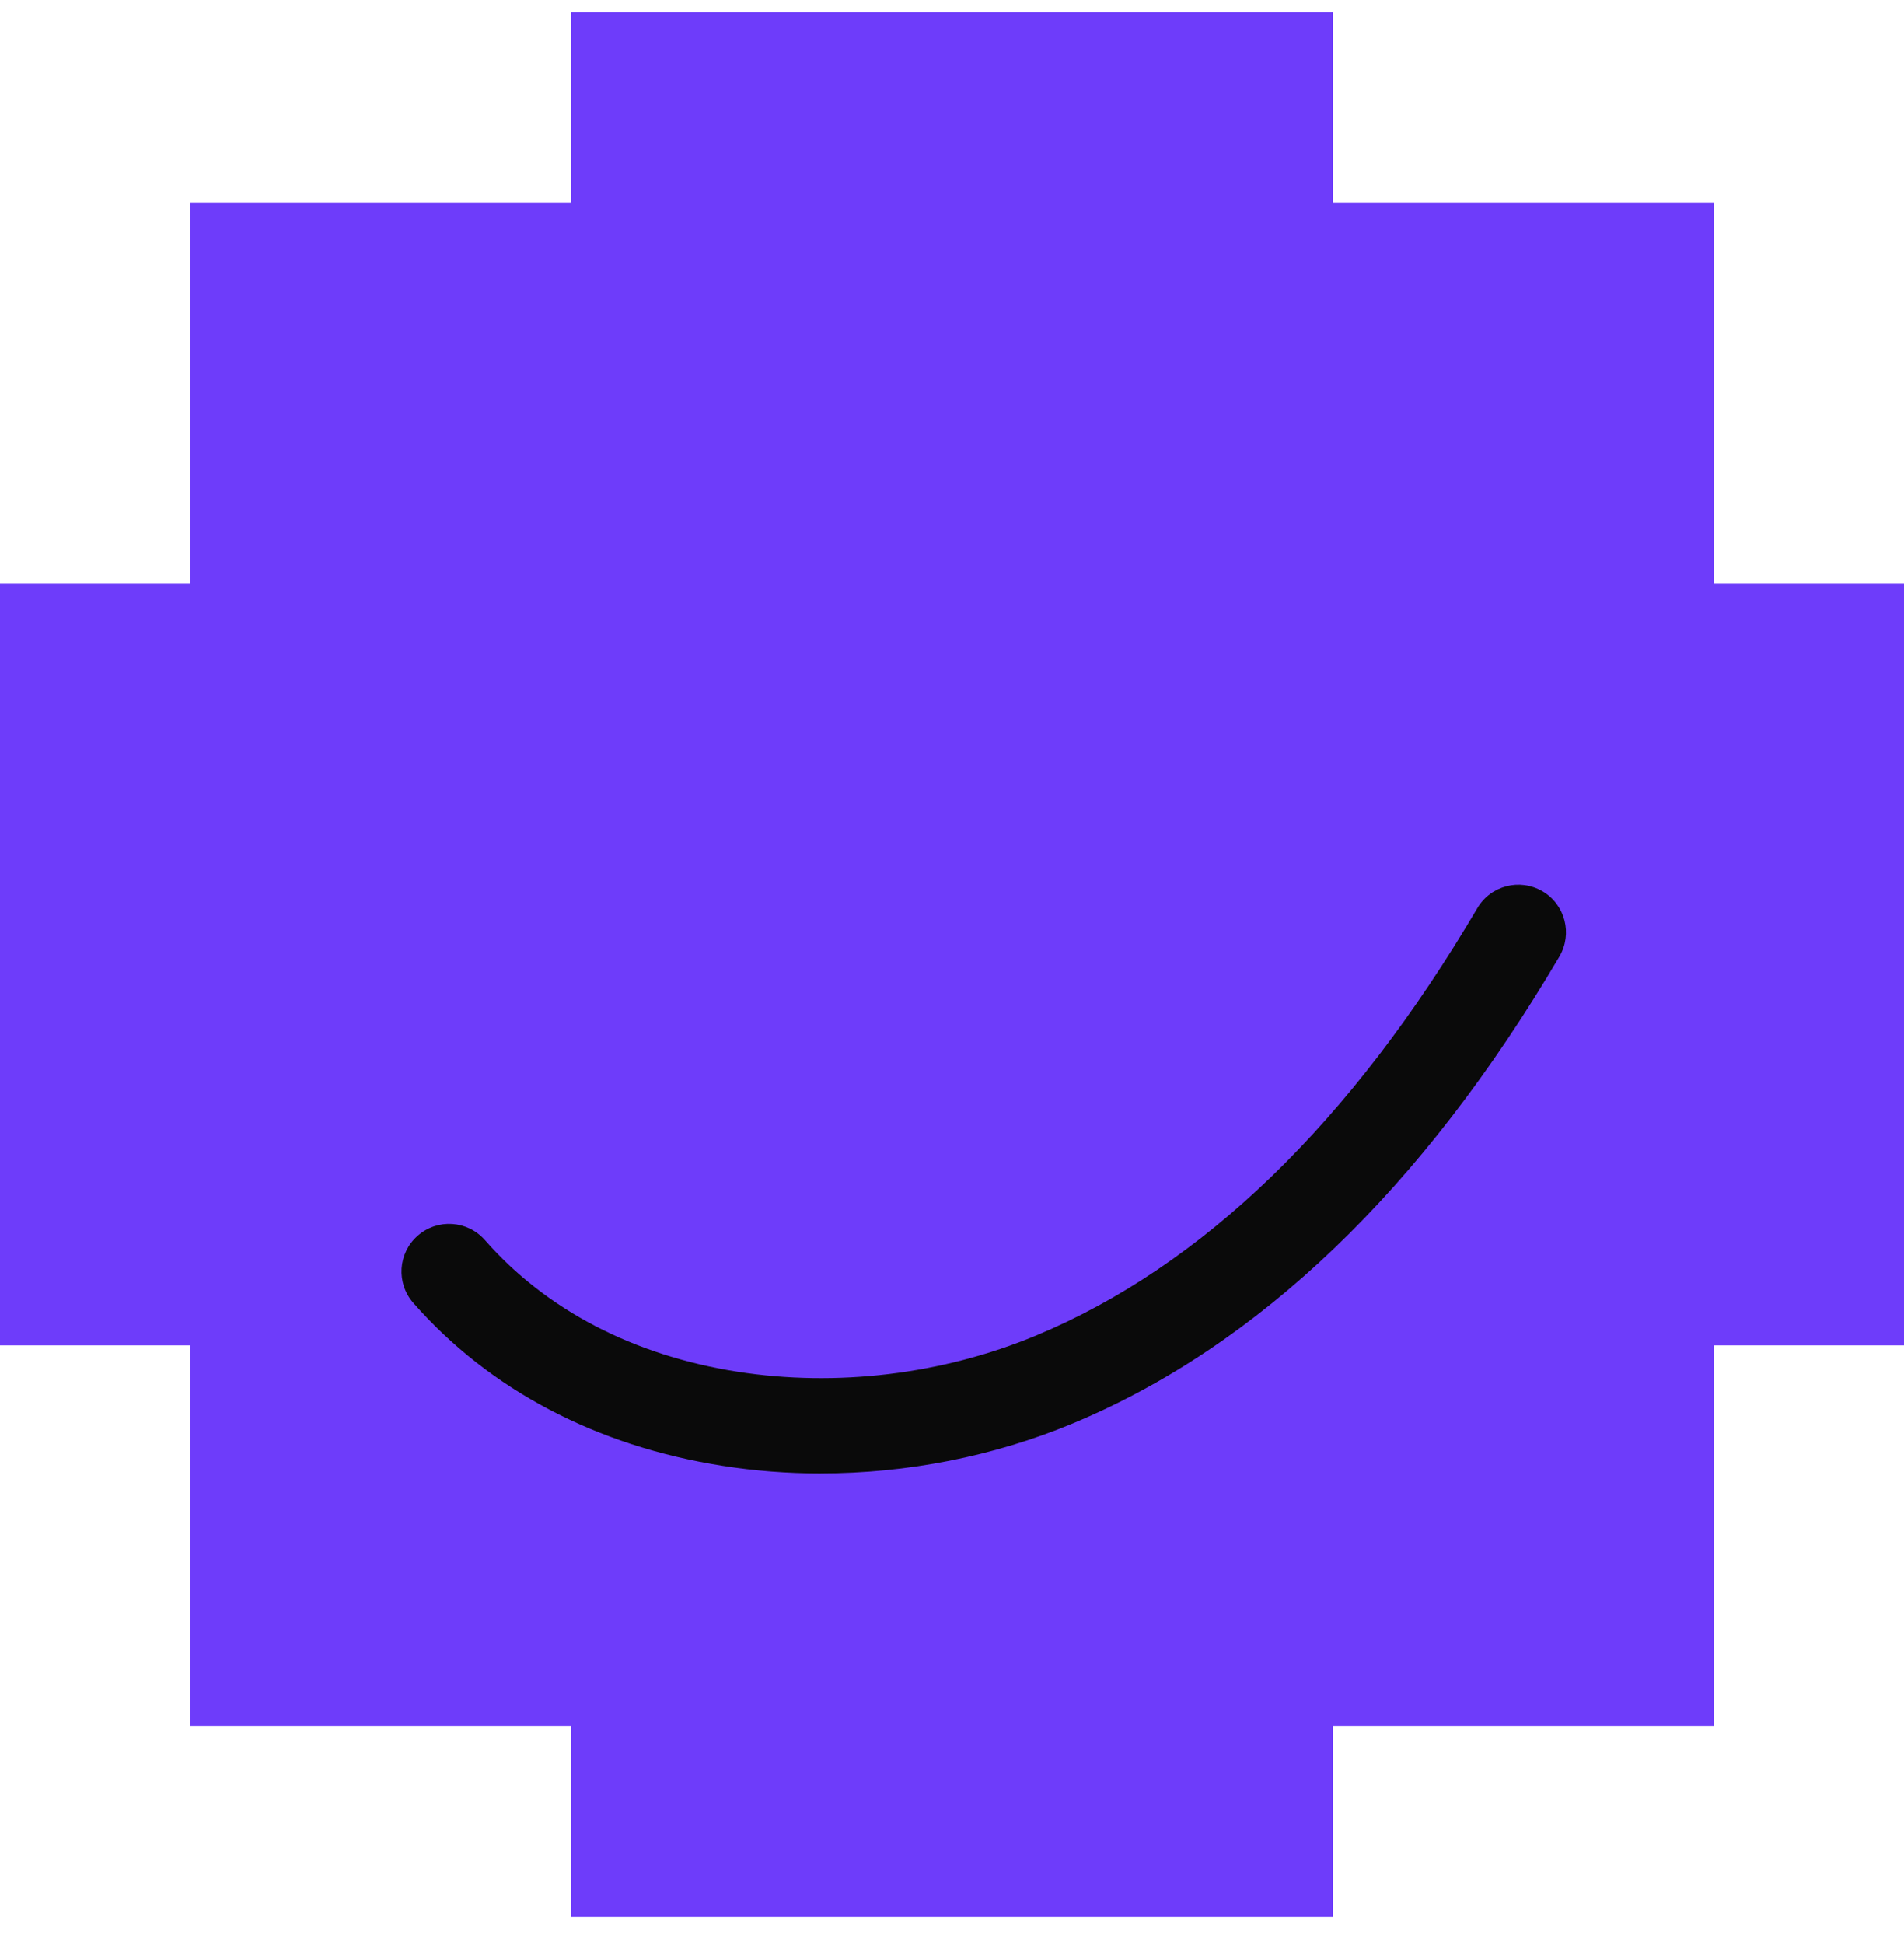 <svg width="48" height="49" viewBox="0 0 48 49" fill="none" xmlns="http://www.w3.org/2000/svg">
<g id="Vector">
<path d="M48 14.711V33.911H43.201V43.511H33.601V48.31H14.401V43.511H4.801V33.911H0V14.711H4.801V5.111H14.401V0.311H33.601V5.111H43.201V14.711H48Z" fill="#6E3CFA"/>
<path d="M20.694 37.138C19.86 37.138 19.03 37.075 18.215 36.946C15.033 36.446 12.338 35.027 10.42 32.841C9.983 32.342 10.032 31.584 10.53 31.147C11.028 30.709 11.787 30.758 12.225 31.257C13.767 33.016 15.967 34.162 18.588 34.574C21.086 34.966 23.758 34.644 26.111 33.666C30.316 31.917 34.062 28.292 37.244 22.89C37.58 22.319 38.316 22.13 38.888 22.466C39.459 22.802 39.648 23.538 39.312 24.11C35.859 29.97 31.729 33.929 27.032 35.883C25.042 36.71 22.857 37.137 20.694 37.137V37.138Z" fill="#0A0A0A"/>
</g>
</svg>
